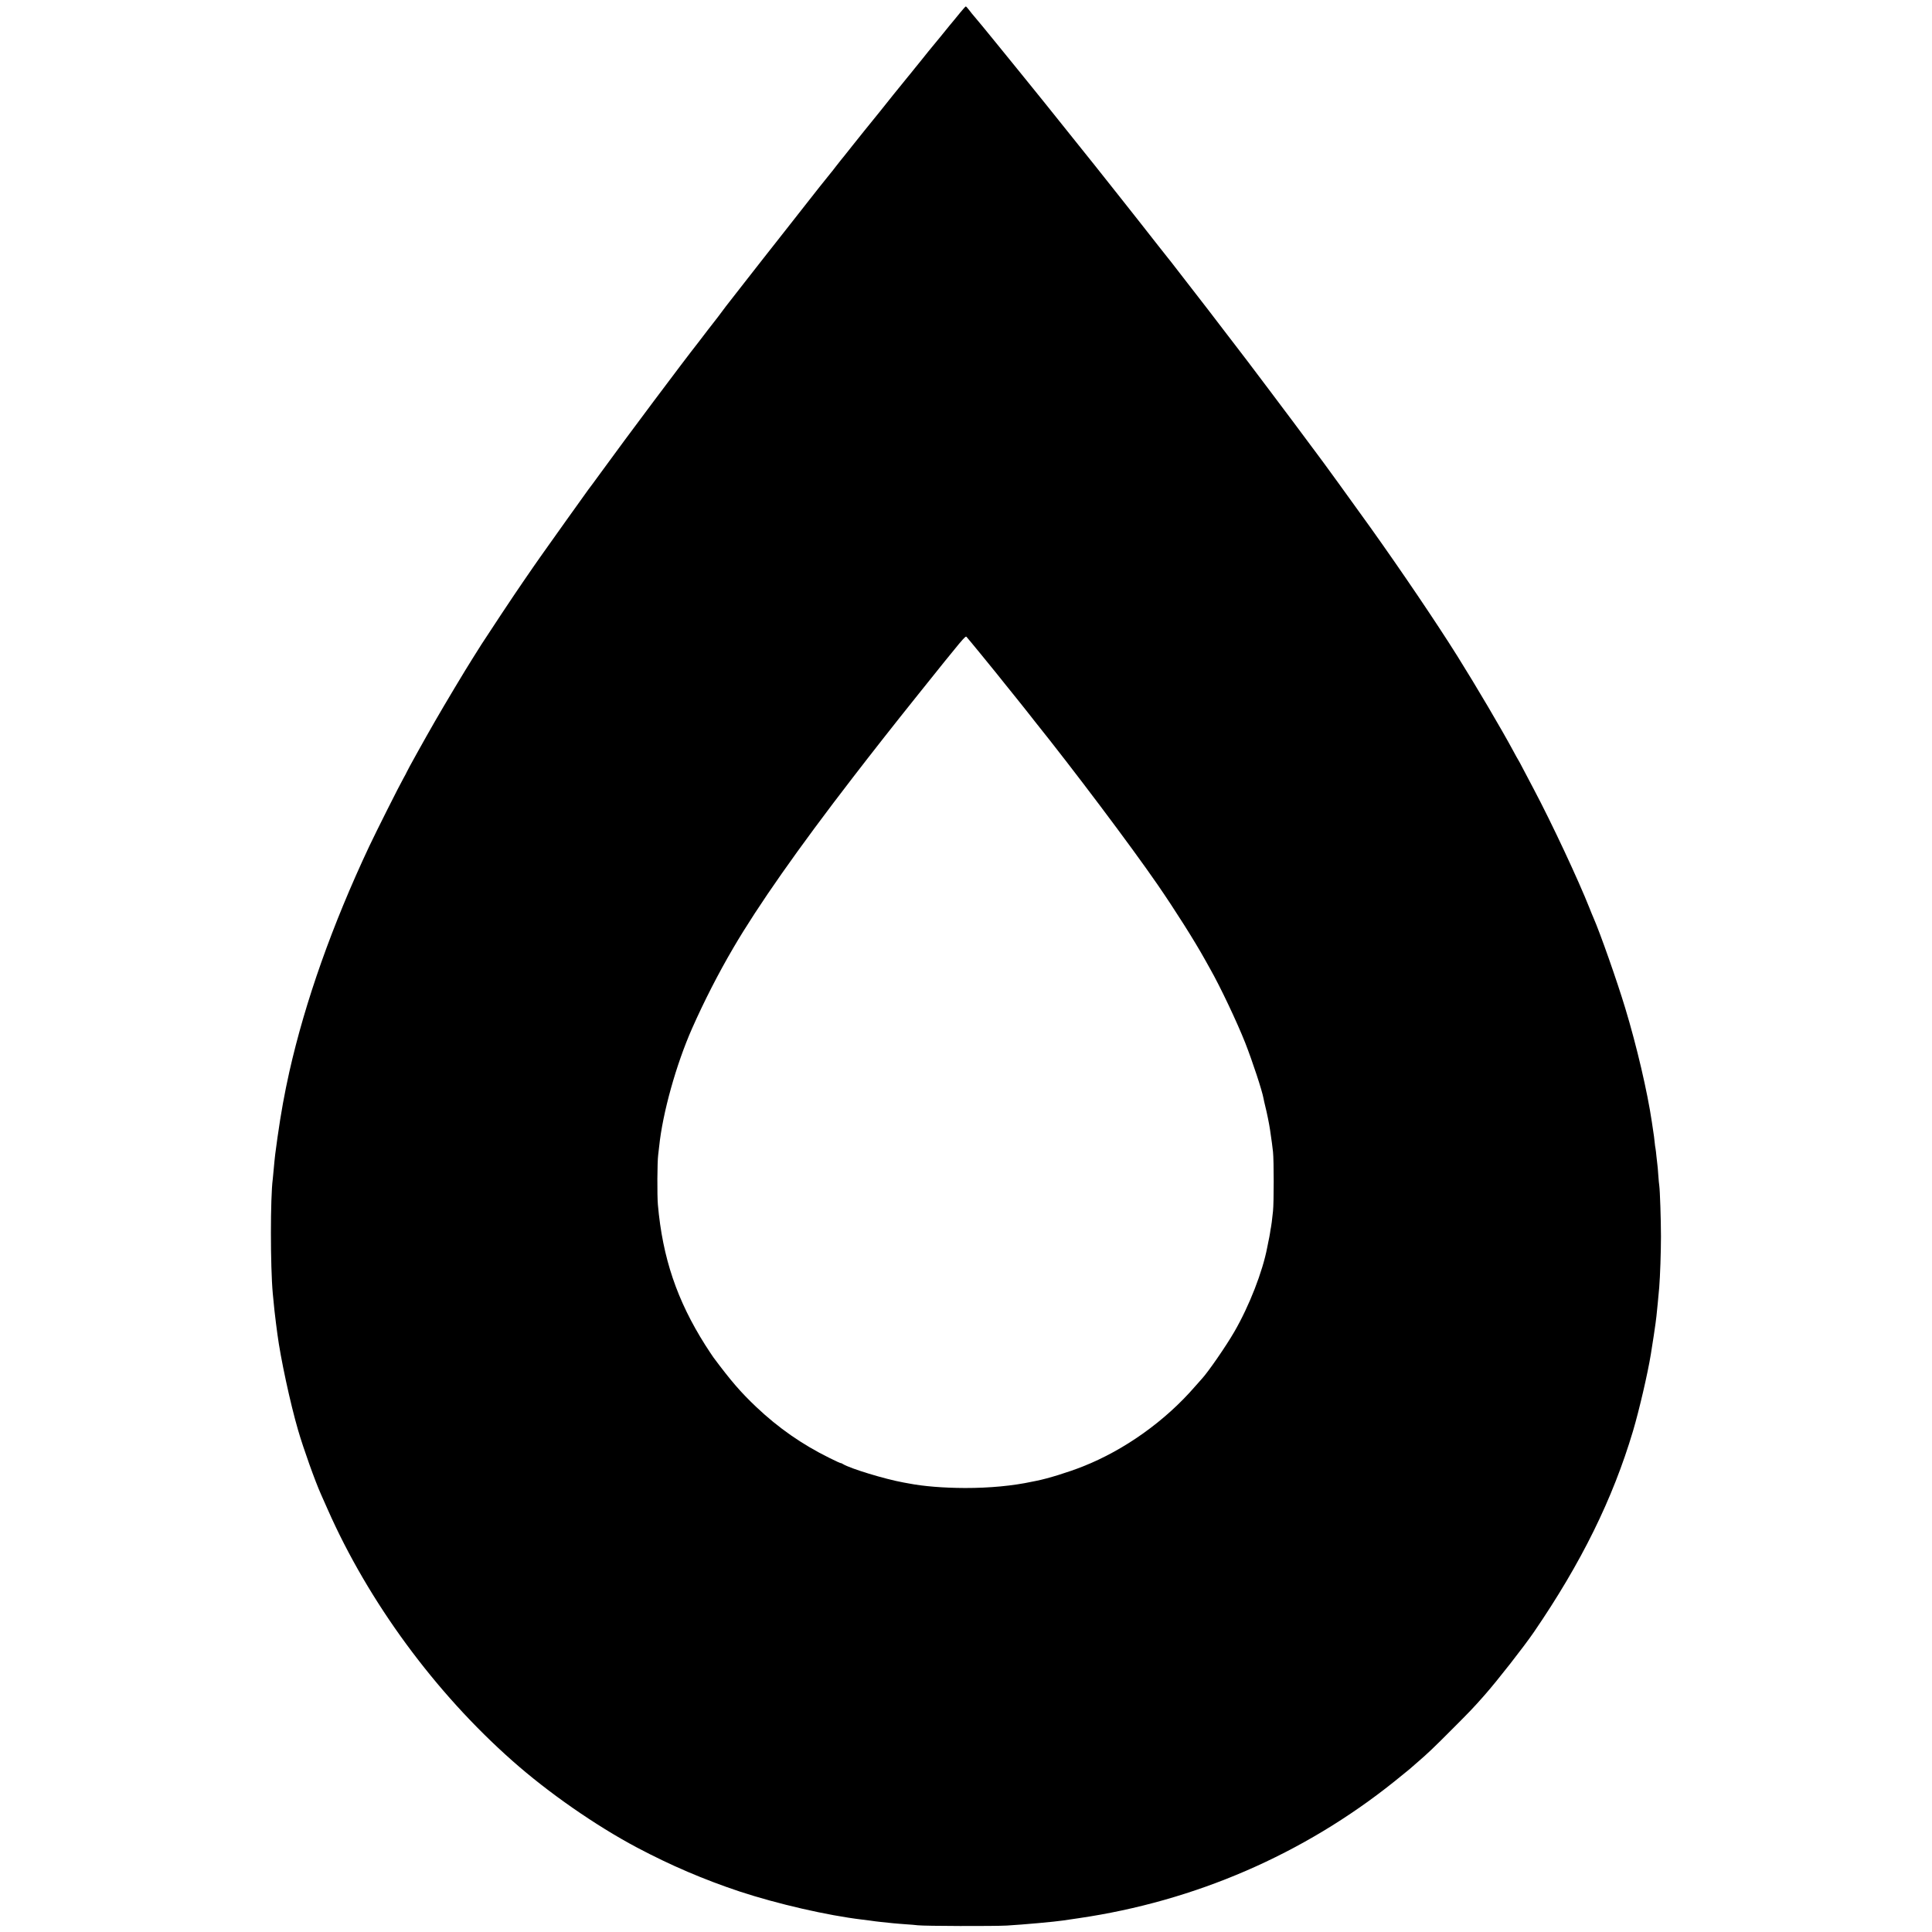 <?xml version="1.0" standalone="no"?>
<!DOCTYPE svg PUBLIC "-//W3C//DTD SVG 20010904//EN"
 "http://www.w3.org/TR/2001/REC-SVG-20010904/DTD/svg10.dtd">
<svg version="1.0" xmlns="http://www.w3.org/2000/svg"
 width="2100pt" height="2100pt" viewBox="0 0 2100 2100"
 preserveAspectRatio="xMidYMid meet">
<g transform="translate(0,2100) scale(0.1,-0.1)"
fill="#000000" stroke="none">
<path d="M10433 20858 c-32 -40 -61 -75 -64 -78 -3 -3 -66 -79 -139 -170 -74
-91 -137 -167 -140 -170 -3 -3 -21 -25 -40 -50 -19 -25 -37 -47 -40 -50 -3 -3
-32 -39 -65 -80 -33 -41 -67 -84 -77 -95 -67 -82 -137 -168 -159 -196 -21 -28
-264 -330 -313 -389 -7 -9 -66 -83 -132 -165 -65 -83 -121 -152 -124 -155 -3
-3 -27 -34 -55 -70 -27 -36 -52 -67 -55 -70 -7 -7 -230 -287 -255 -321 -11
-15 -126 -161 -256 -326 -129 -164 -323 -410 -430 -548 -106 -137 -196 -252
-199 -255 -3 -3 -23 -30 -45 -60 -22 -30 -42 -57 -45 -60 -3 -3 -50 -63 -105
-135 -55 -71 -103 -134 -107 -140 -146 -184 -791 -1045 -1054 -1408 -69 -95
-131 -179 -138 -187 -13 -17 -450 -629 -478 -670 -10 -14 -30 -43 -46 -65 -33
-47 -92 -131 -187 -270 -93 -134 -389 -581 -451 -678 -27 -43 -70 -112 -97
-154 -79 -124 -308 -507 -409 -683 -104 -180 -308 -547 -308 -554 0 -2 -16
-33 -36 -68 -41 -71 -303 -593 -371 -738 -402 -855 -695 -1683 -868 -2450 -53
-239 -89 -435 -129 -715 -23 -161 -28 -201 -42 -355 -3 -36 -7 -78 -9 -95 -27
-199 -27 -950 0 -1245 15 -158 22 -226 35 -325 5 -38 12 -90 15 -115 34 -260
139 -750 225 -1045 57 -197 186 -558 250 -700 10 -22 42 -94 71 -160 444
-1006 1167 -1991 2008 -2734 390 -346 905 -704 1353 -942 370 -196 728 -349
1118 -479 410 -135 953 -260 1330 -305 30 -4 66 -8 80 -10 14 -2 43 -6 65 -9
37 -5 61 -7 195 -21 25 -3 86 -7 135 -11 50 -3 108 -8 130 -11 75 -9 830 -11
970 -3 185 11 517 41 610 55 17 2 93 14 170 25 1266 185 2443 695 3430 1485
77 62 151 122 165 134 14 12 52 46 85 74 114 98 181 162 375 357 192 192 234
235 357 375 141 160 424 522 536 685 516 754 857 1447 1077 2185 68 229 160
626 194 835 21 130 46 293 51 335 3 28 8 64 10 80 4 32 21 209 30 310 10 122
19 385 19 555 0 180 -11 505 -18 550 -3 14 -7 66 -11 117 -3 50 -8 102 -10
115 -2 13 -6 52 -10 88 -3 36 -8 74 -10 85 -3 11 -7 44 -10 74 -3 30 -9 82
-15 115 -5 34 -12 79 -15 101 -48 327 -165 827 -289 1236 -90 298 -273 818
-346 984 -10 22 -29 69 -43 105 -120 303 -408 920 -607 1295 -29 55 -77 147
-108 205 -30 58 -58 110 -62 115 -4 6 -27 46 -50 90 -131 243 -404 706 -610
1035 -223 356 -605 921 -943 1395 -156 219 -562 779 -584 805 -6 8 -32 42 -56
75 -140 191 -772 1031 -824 1095 -7 8 -50 65 -96 125 -46 61 -138 181 -205
268 -67 86 -177 228 -244 315 -173 224 -182 235 -193 248 -5 6 -55 69 -110
139 -95 121 -183 232 -208 265 -108 137 -163 207 -173 219 -17 21 -260 327
-299 377 -36 45 -530 662 -548 684 -10 12 -91 113 -194 240 -7 8 -76 94 -155
191 -79 96 -159 195 -178 219 -77 96 -226 276 -243 295 -10 11 -33 39 -50 62
-18 23 -35 43 -39 43 -4 0 -33 -33 -65 -72z m228 -6968 c79 -96 156 -191 171
-210 15 -19 55 -69 88 -110 90 -112 99 -122 128 -159 15 -19 47 -60 72 -90 25
-31 61 -77 80 -101 19 -25 40 -52 47 -60 411 -512 1037 -1343 1335 -1775 192
-279 402 -611 518 -820 18 -33 42 -76 53 -95 109 -191 294 -582 382 -805 79
-202 184 -520 199 -605 2 -14 11 -52 19 -85 16 -61 43 -195 51 -250 23 -158
23 -159 33 -245 10 -94 10 -552 0 -645 -11 -103 -18 -158 -22 -175 -2 -8 -7
-35 -10 -60 -4 -25 -11 -65 -17 -90 -5 -25 -12 -56 -14 -70 -50 -262 -194
-633 -357 -915 -91 -158 -289 -444 -356 -515 -9 -9 -41 -45 -71 -80 -324 -375
-767 -691 -1220 -870 -156 -62 -382 -132 -505 -156 -11 -2 -31 -6 -45 -9 -214
-46 -462 -69 -730 -69 -236 1 -451 18 -615 50 -11 2 -36 7 -55 10 -200 36
-581 152 -657 200 -13 8 -23 12 -23 10 0 -3 -57 23 -127 58 -297 147 -552 325
-792 552 -171 162 -276 284 -466 539 -11 14 -50 75 -88 133 -308 486 -465 949
-516 1527 -9 102 -7 464 3 540 4 28 9 70 11 94 37 362 184 889 357 1281 132
298 286 599 449 877 268 458 703 1079 1300 1853 219 284 434 558 704 895 502
627 518 646 531 632 7 -7 76 -91 155 -187z"/>
</g>
</svg>
